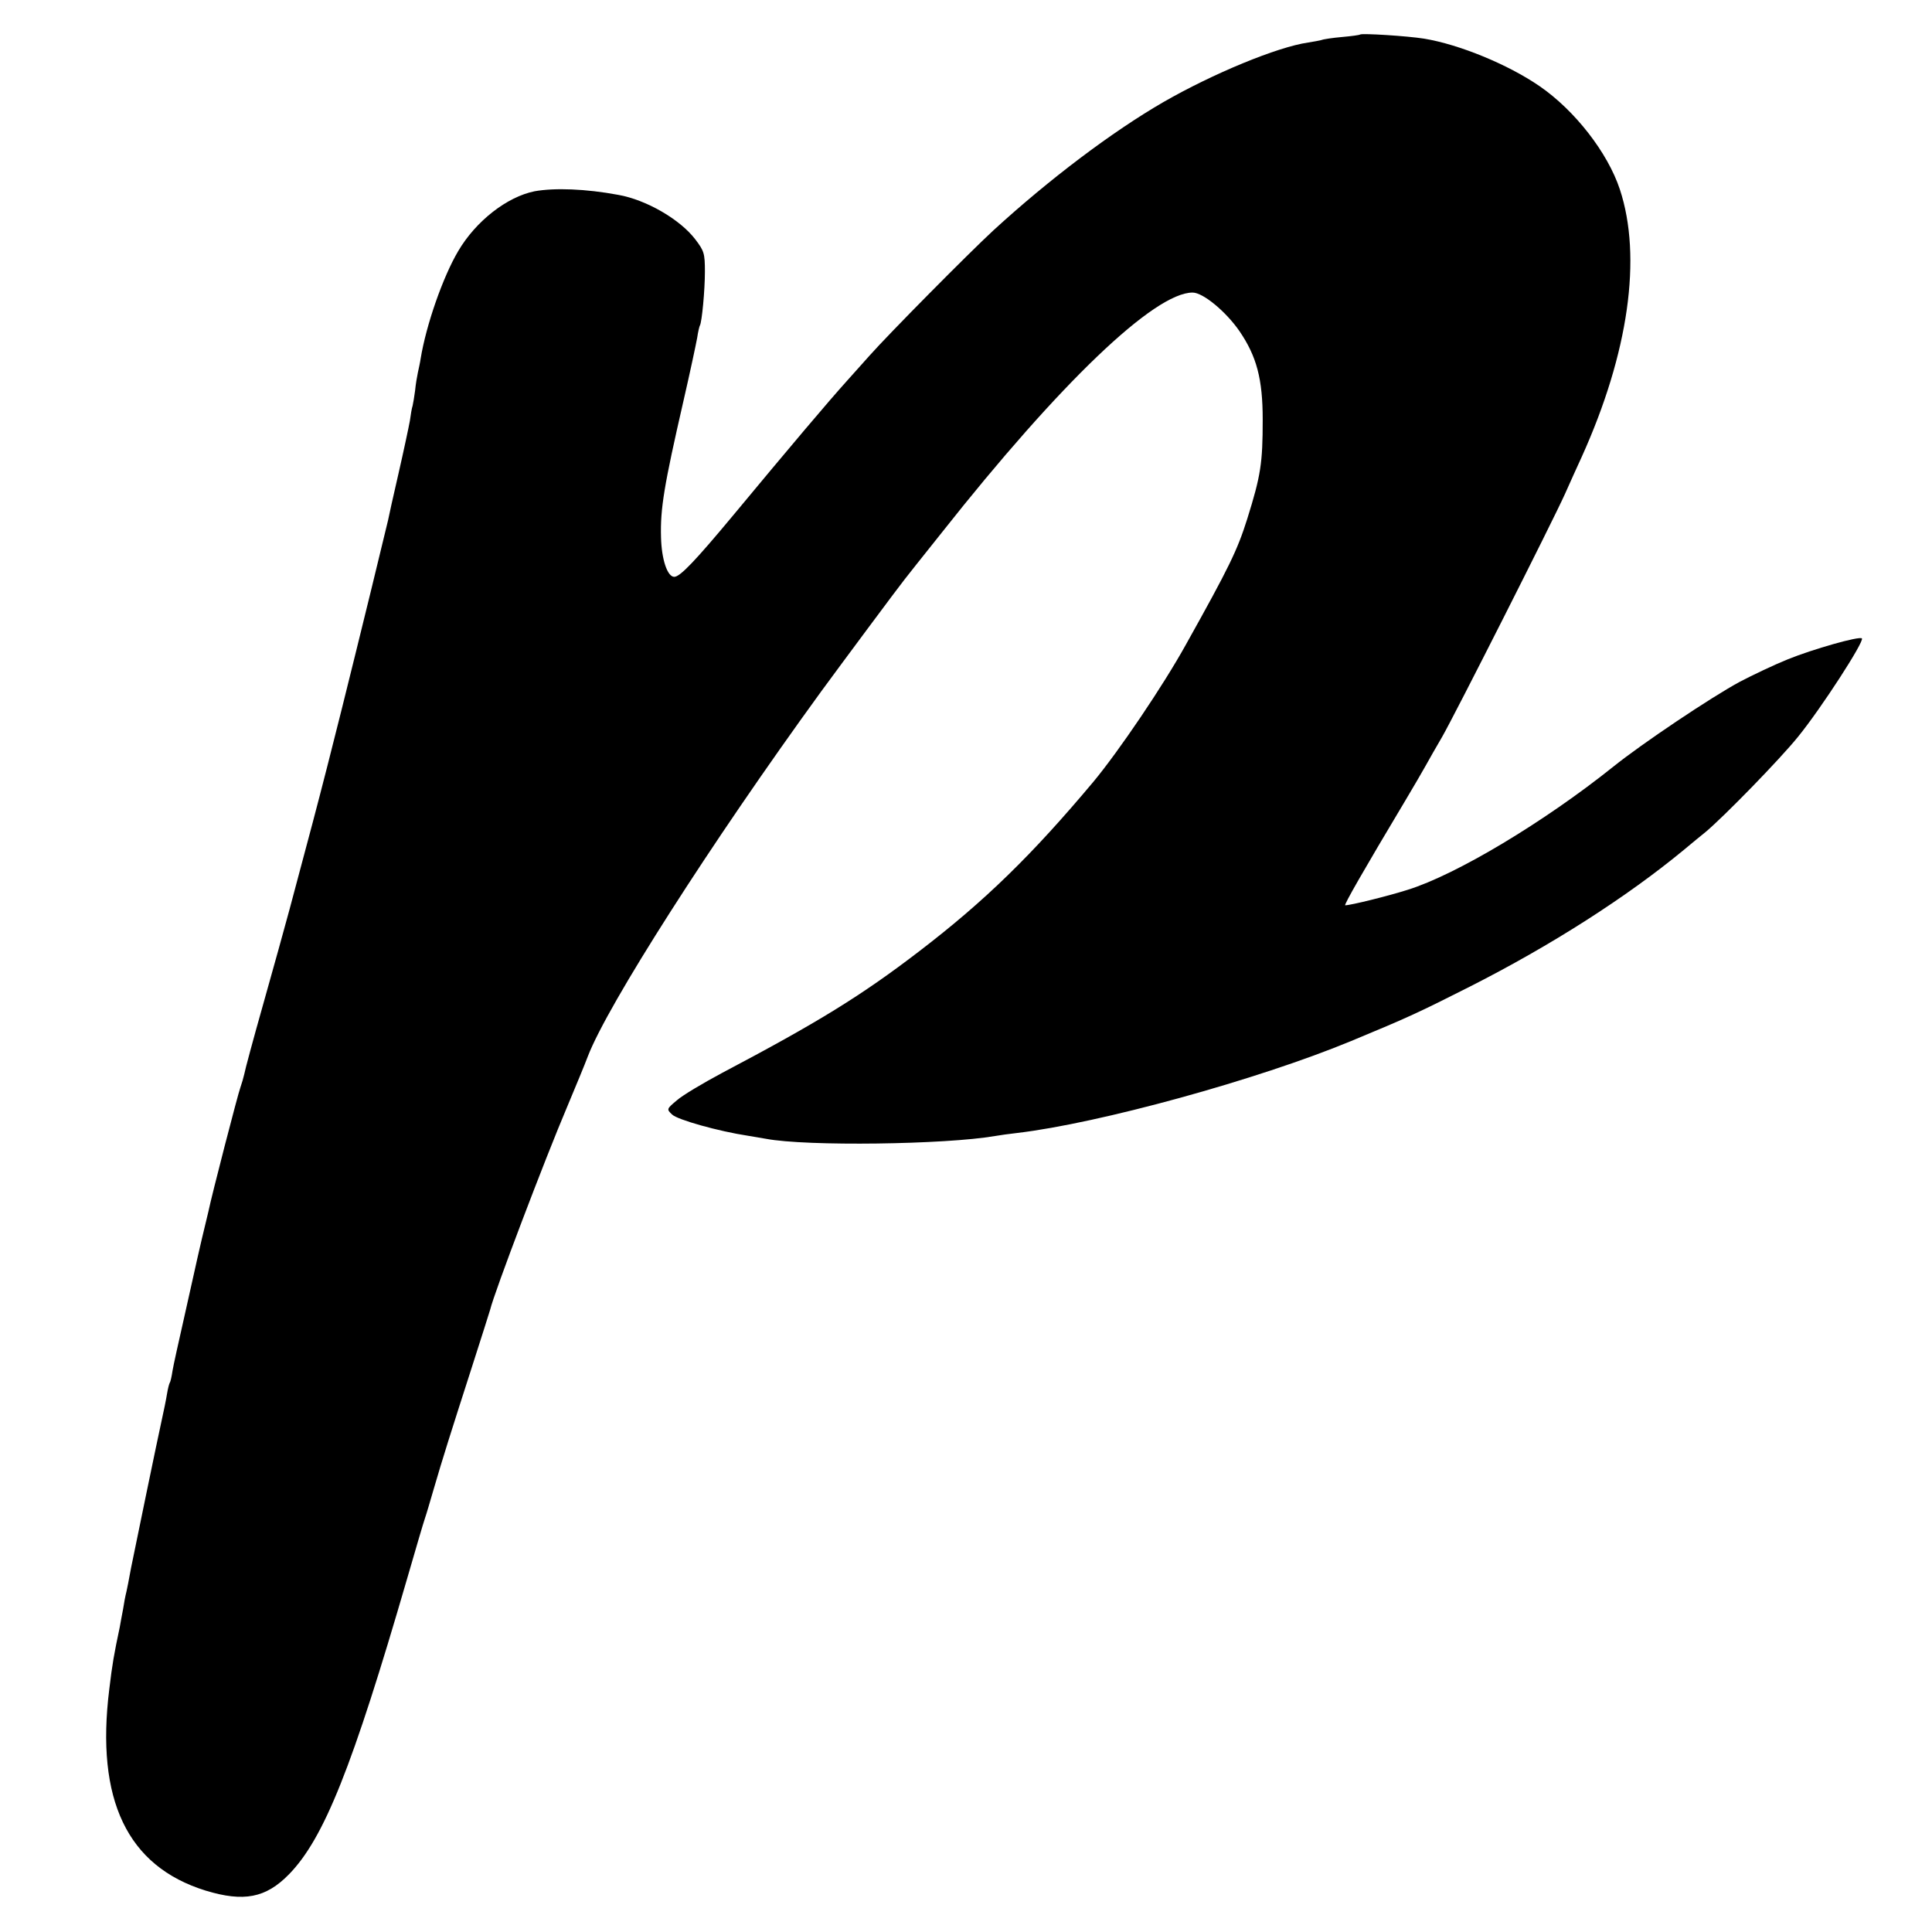 <svg version="1" xmlns="http://www.w3.org/2000/svg" width="933.333" height="933.333" viewBox="0 0 700 700"><path d="M492.8 12.5c-.2.2-3.1.6-6.5.9-3.4.3-6.8.8-7.5 1.1-.7.2-2.9.6-4.8.9-11.2 1.6-34.6 11.3-52.5 21.6C403 47.7 380.2 64.9 360 83.4c-9.1 8.4-38 37.6-45 45.5-3.6 4-7.4 8.3-8.5 9.5-6.3 7-19.6 22.7-41.1 48.6-13.4 16.1-19 22-21.1 22-2.5 0-4.6-6.3-4.8-14.3-.3-10.4 1.1-18.8 8.1-49.3 2.4-10.4 4.6-20.8 5-23 .3-2.1.8-4.2 1-4.5.7-1.2 1.8-12.6 1.8-19.5 0-6.6-.3-7.5-3.5-11.7-5.5-7.2-17.7-14.3-27.9-16.1-11.8-2.2-23.1-2.6-30.3-1.3-10 2-21.3 10.8-27.7 21.7-5.5 9.3-11.6 26.7-13.6 39-.2 1.4-.7 3.6-1 5-.3 1.4-.8 4.3-1 6.5-.3 2.2-.7 4.7-.9 5.5-.3.8-.7 3.3-1 5.5-.4 2.2-2.2 10.7-4.1 19-1.9 8.2-3.6 15.9-3.8 17-.6 2.7-10.4 42.9-16.8 68.5-2.8 11.3-7.5 29.7-10.5 41s-6.8 25.4-8.4 31.5c-1.6 6-5.9 21.4-9.5 34.2-3.6 12.7-6.7 24.2-6.9 25.5-.3 1.3-.9 3.4-1.4 4.8-.8 2-10.5 39.5-11.6 45-.2.8-1.3 5.3-2.4 10-1.1 4.7-2.2 9.6-2.5 11-.3 1.4-2.1 9.4-4 17.9-1.9 8.4-3.8 16.9-4.1 18.8-.3 2-.7 3.9-1 4.3-.2.3-.7 2.2-1 4.1-.3 1.9-1.2 6.3-2 9.9-1.2 5.3-9.9 47.5-11 53-.4 2.4-1.8 9.5-2 10-.1.3-.5 2.5-.9 5-.5 2.5-1 5.4-1.2 6.5-2.1 9.9-2.7 13.3-3.8 22.5-5 40.1 6.5 64.2 34.9 73 13.8 4.2 21.8 2.7 30.2-5.9 12.7-13 23-38.9 42.8-107.1 3.1-10.7 6-20.6 6.5-22 .5-1.4 1.8-5.9 3-10 3.4-11.7 6.3-20.8 13.6-43.5 3.7-11.6 6.9-21.5 7-22 1.4-6 19.9-54.7 27.9-73.5 3.1-7.4 6.5-15.6 7.5-18.3 7.1-18.5 44.5-77.1 84.4-132 7.1-9.7 28.5-38.5 30.3-40.7.6-.8 6.7-8.5 13.5-17 42.9-54.3 77.1-87 90.9-87 3.8 0 12.1 6.9 17 14 6.2 9.1 8.4 17.3 8.4 32 0 15.9-.7 20.3-5.6 36-3.6 11.4-6.5 17.4-22.2 45.5-8.3 15-24.3 38.6-33.5 49.7-22.3 26.6-39.3 43.2-63.2 61.5-21 16.1-36.8 25.8-71.3 44-7.1 3.8-14.5 8.2-16.5 10-3.7 3.1-3.7 3.2-1.7 5.1 1.9 1.9 16.9 6.1 27.5 7.7 2.5.4 5.4.9 6.5 1.1 14.7 2.8 65.1 2.1 83-1 1.7-.3 5.3-.8 8-1.1 29.7-3.5 87.2-19.3 121-33.3 21-8.7 24.6-10.4 43-19.7 29.6-15 56.9-32.5 77.5-49.5 3-2.5 6.5-5.4 7.9-6.5 6.6-5.5 27-26.4 33.6-34.6 8.3-10.2 24.1-34.6 23.1-35.6-.9-.9-17.8 3.9-26.9 7.6-5.2 2.1-12.9 5.8-17.3 8.1-10.4 5.6-35.6 22.5-45.9 30.8-25 20-56.8 39.1-74.5 44.6-6.9 2.2-20.6 5.6-22.6 5.6-.6 0 6.5-12.4 22.1-38.5 2.6-4.4 5.8-9.8 7-12 1.2-2.2 3.9-6.9 6-10.5 4.6-8 39.8-77.6 44.5-88 1.8-4.1 4.6-10.2 6.1-13.5 17-37.6 21.9-72.4 13.8-96.9-4.4-13.3-16.3-28.6-29.1-37.4-11.5-7.9-29.1-15.1-41.8-17.2-6.3-1-22.6-2-23.2-1.5z"/></svg>
